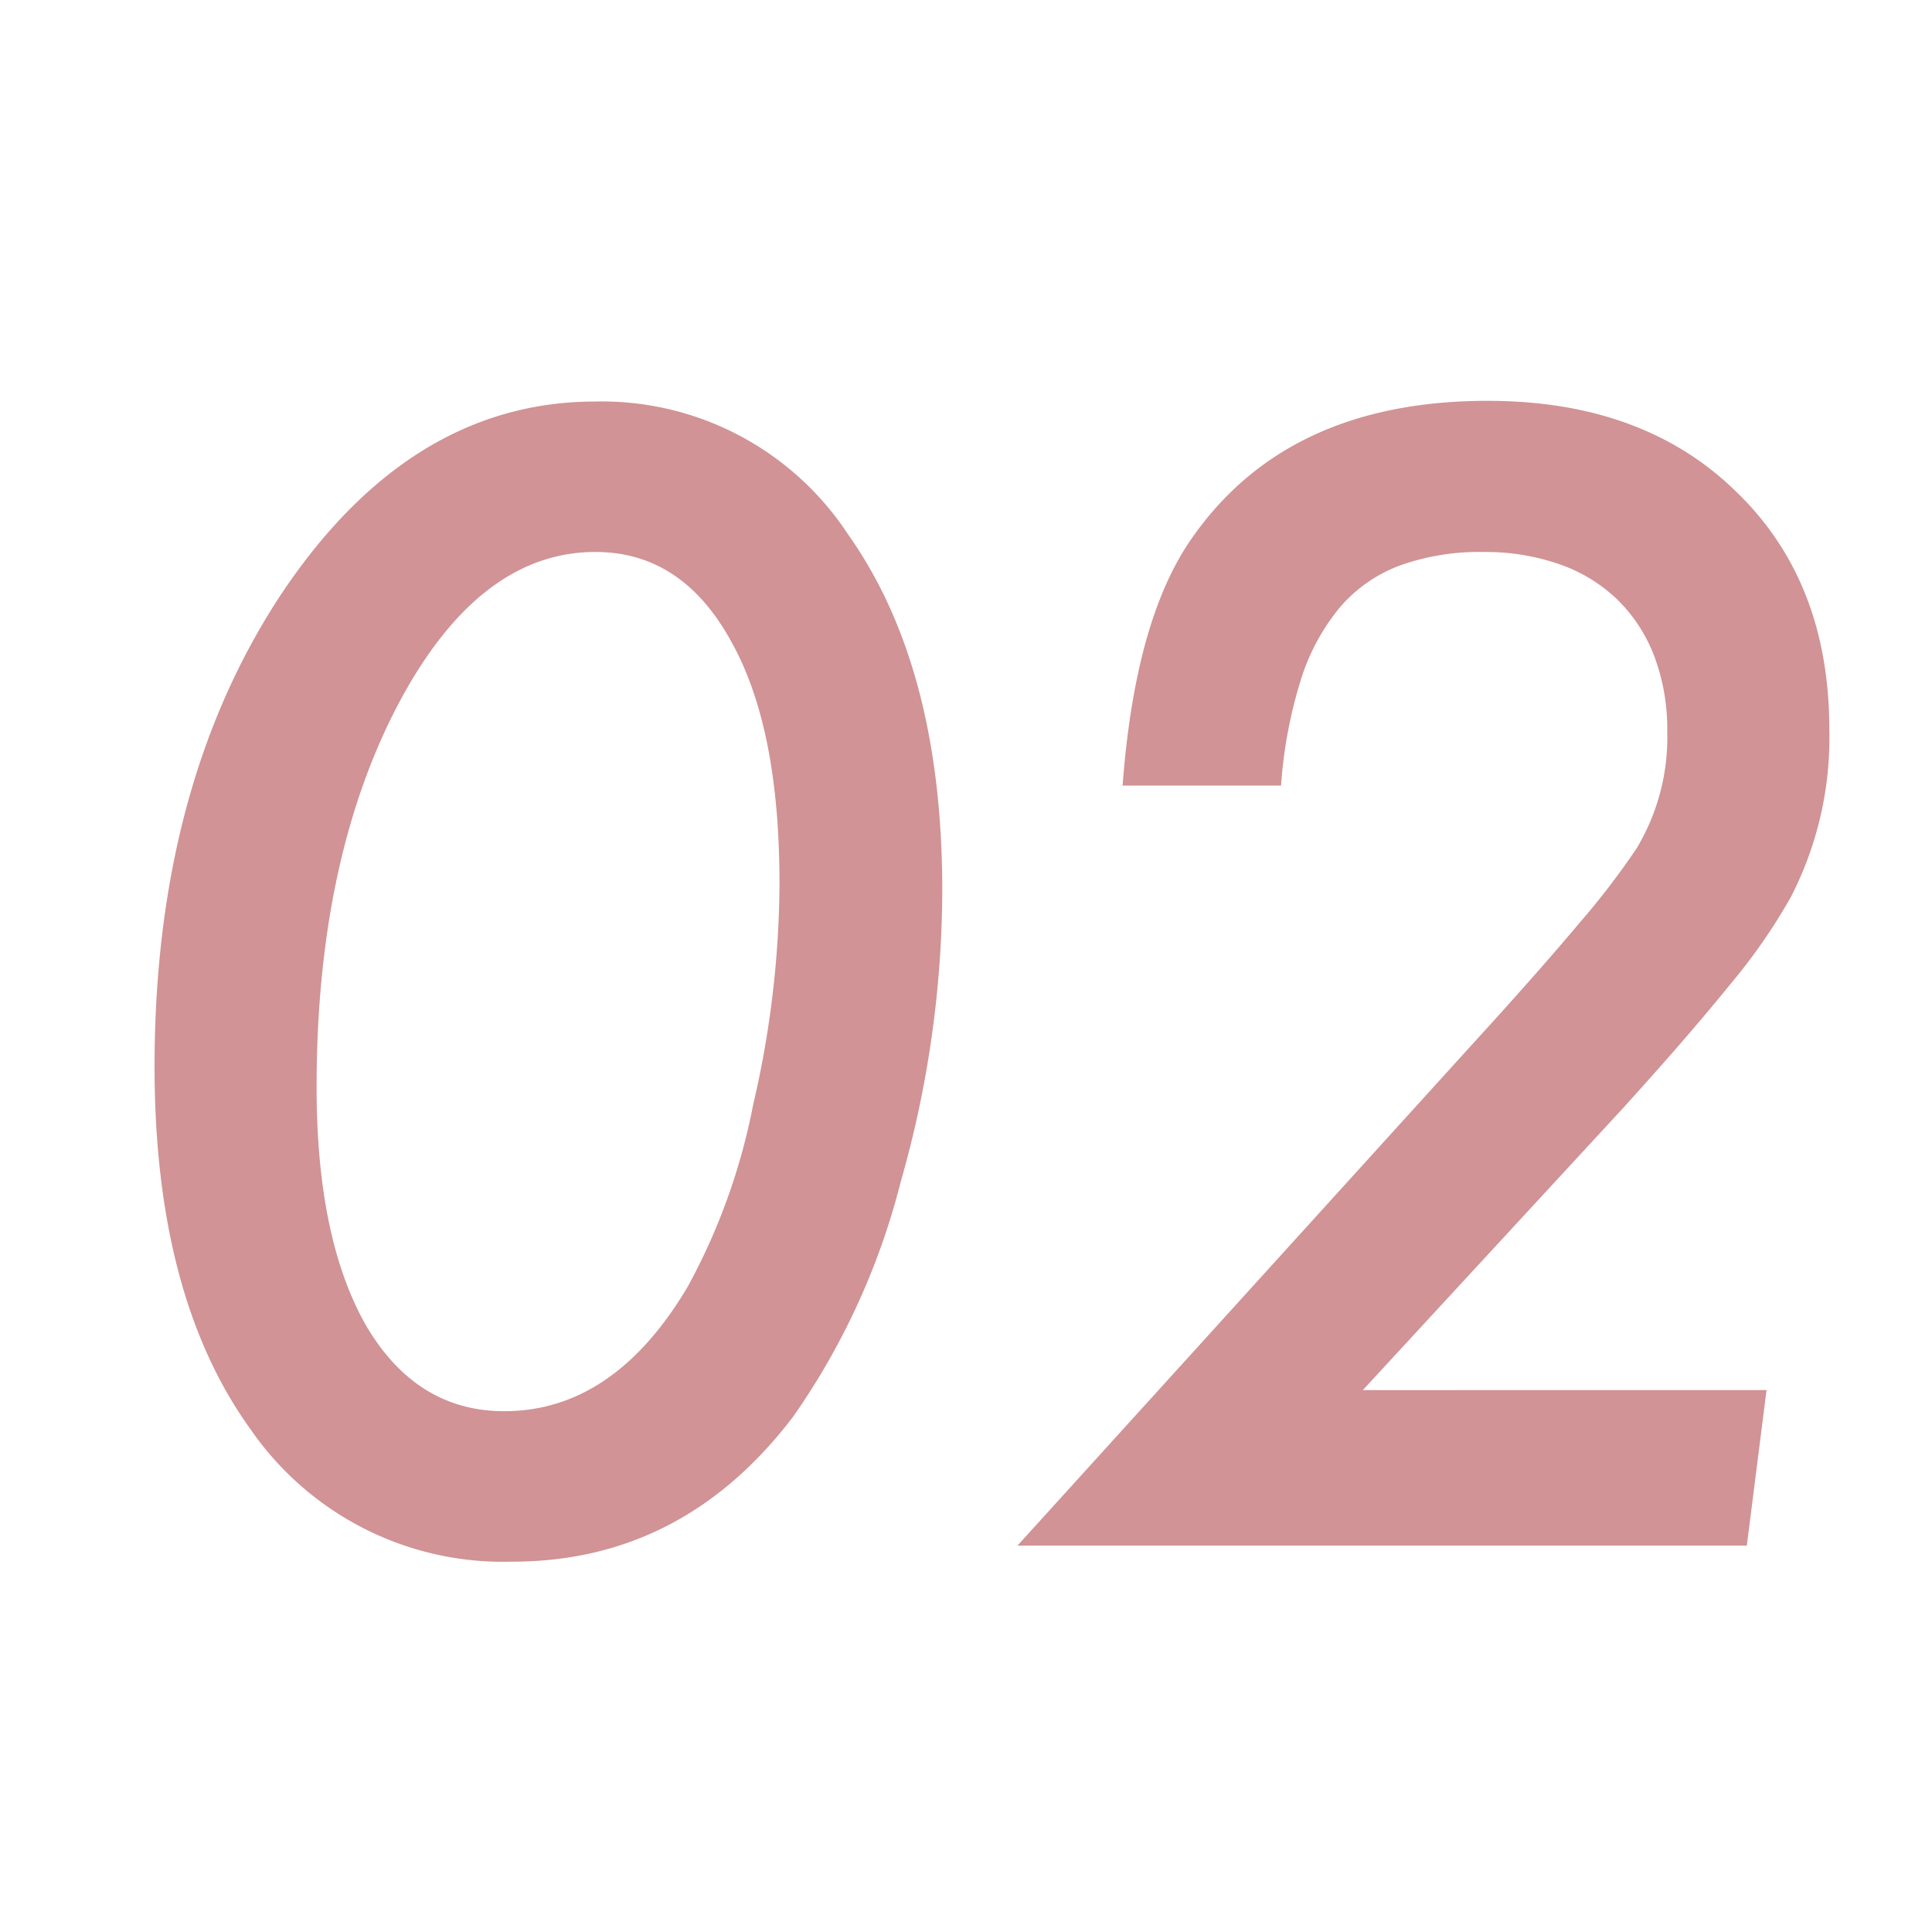 <svg xmlns="http://www.w3.org/2000/svg" width="115" height="115" viewBox="0 0 115 115">
  <g id="Group_1308" data-name="Group 1308" transform="translate(-67 -4082)">
    <path id="Path_2823" data-name="Path 2823" d="M0,0H115V115H0Z" transform="translate(67 4082)" fill="#fff"/>
    <path id="Path_2824" data-name="Path 2824" d="M-2.912-38.981A63.635,63.635,0,0,1-5.389-21.642a42.545,42.545,0,0,1-6.388,13.95Q-18.339.956-28.508.956a18.262,18.262,0,0,1-15.6-7.909Q-49.8-14.862-49.8-28.508q0-16.731,7.562-28.16Q-34.592-68.1-23.554-68.1A17.533,17.533,0,0,1-8.518-60.188Q-2.912-52.279-2.912-38.981Zm-9.691-.478q0-9.3-2.912-14.428-2.912-5.258-8.04-5.258-7,0-11.82,9.213-4.78,9.213-4.78,22.641,0,9.039,2.955,14.21Q-34.2-8-28.986-8q6.519,0,10.908-7.388a37.3,37.3,0,0,0,3.911-10.864A59.051,59.051,0,0,0-12.6-39.459Zm58.754,30.2L44.978,0H1.564l26.77-29.507q4.172-4.563,6.649-7.518A46.073,46.073,0,0,0,38.416-41.5a12.824,12.824,0,0,0,1.825-6.953,12.33,12.33,0,0,0-.76-4.454,9.383,9.383,0,0,0-2.173-3.368,9.4,9.4,0,0,0-3.455-2.129,13.342,13.342,0,0,0-4.563-.739,13.988,13.988,0,0,0-4.954.8,8.7,8.7,0,0,0-3.585,2.5,12.646,12.646,0,0,0-2.325,4.324,27.423,27.423,0,0,0-1.173,6.28H7.822q.739-9.908,4.128-14.732,5.693-8.17,17.6-8.17,9.256,0,14.775,5.389,5.562,5.345,5.563,14.167a20.7,20.7,0,0,1-2.3,10,34.484,34.484,0,0,1-3.629,5.215q-2.5,3.085-6.323,7.3L22.12-9.256Z" transform="translate(126 4174)" fill="#d19395"/>
  </g>
</svg>
